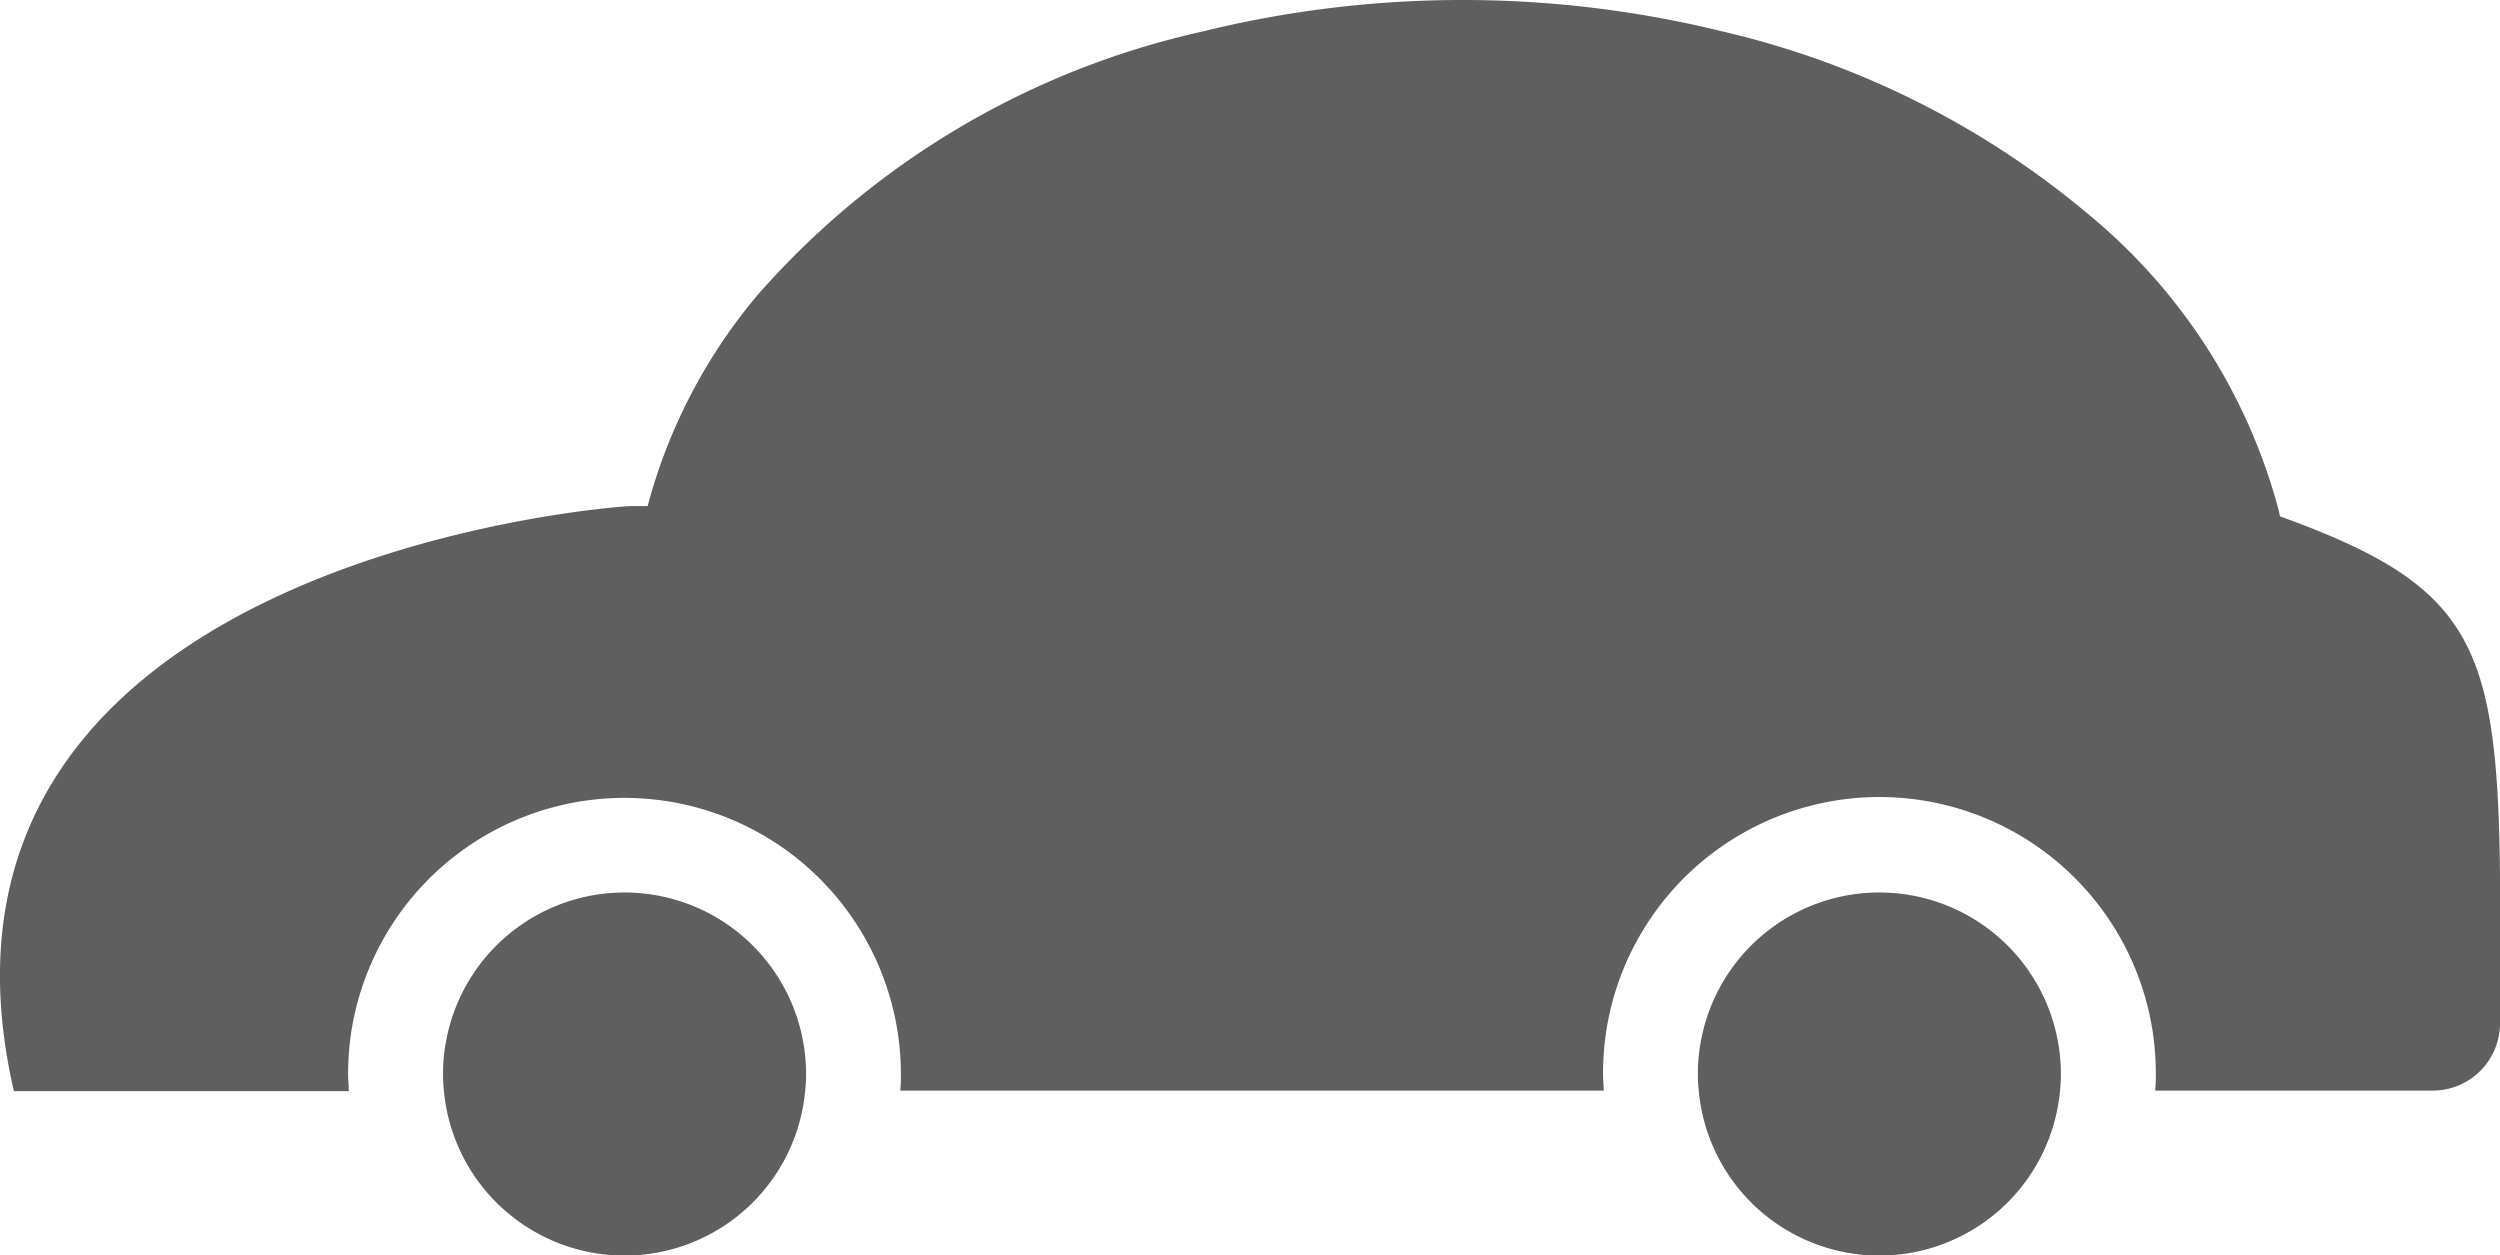 <svg xmlns="http://www.w3.org/2000/svg" xmlns:xlink="http://www.w3.org/1999/xlink" width="22.3" height="11.197" viewBox="0 0 22.3 11.197">
  <defs>
    <clipPath id="clip-path">
      <rect id="長方形_2044" data-name="長方形 2044" width="22.3" height="11.197" fill="#5f5f5f"/>
    </clipPath>
  </defs>
  <g id="グループ_4954" data-name="グループ 4954" transform="translate(0 -0.001)">
    <g id="グループ_4953" data-name="グループ 4953" transform="translate(0 0.001)" clip-path="url(#clip-path)">
      <path id="パス_29344" data-name="パス 29344" d="M20.339,4.61c-.008-.028-.011-.056-.02-.084a5.129,5.129,0,0,0-1.673-2.6A7.826,7.826,0,0,0,15.371.282a9.719,9.719,0,0,0-4.649,0A7.418,7.418,0,0,0,6.764,2.624a4.856,4.856,0,0,0-.987,1.89H5.636c-.189,0-6.6.5-5.512,5.219H3.111c0-.051-.006-.1-.006-.152a2.546,2.546,0,0,1,.037-.429,2.466,2.466,0,0,1,4.894.429c0,.046,0,.091-.005.137a.046.046,0,0,0,0,0h0s0,.007,0,.01h6.274c0-.051-.006-.1-.006-.152a2.565,2.565,0,0,1,.037-.429,2.466,2.466,0,0,1,4.855-.011,2.5,2.5,0,0,1,.039.44c0,.045,0,.091-.005.137,0,0,0,0,0,.005h0s0,.007,0,.01H21.7a.6.6,0,0,0,.6-.6c.012-3.212.06-3.79-1.959-4.521" transform="translate(0 0)" fill="#5f5f5f"/>
      <path id="パス_29345" data-name="パス 29345" d="M24.3,45.694a1.619,1.619,0,0,0-1.594,1.337,1.531,1.531,0,0,0-.025.282,1.4,1.4,0,0,0,.008.152,1.618,1.618,0,0,0,3.222,0,1.4,1.4,0,0,0,.008-.152,1.546,1.546,0,0,0-.025-.282A1.619,1.619,0,0,0,24.3,45.694" transform="translate(-18.729 -37.733)" fill="#5f5f5f"/>
      <path id="パス_29346" data-name="パス 29346" d="M88.55,45.694a1.618,1.618,0,0,0-1.594,1.337,1.53,1.53,0,0,0-.025.282,1.4,1.4,0,0,0,.008.152,1.618,1.618,0,0,0,3.222,0,1.4,1.4,0,0,0,.008-.152,1.546,1.546,0,0,0-.025-.282,1.619,1.619,0,0,0-1.594-1.337" transform="translate(-71.786 -37.733)" fill="#5f5f5f"/>
    </g>
  </g>
</svg>
